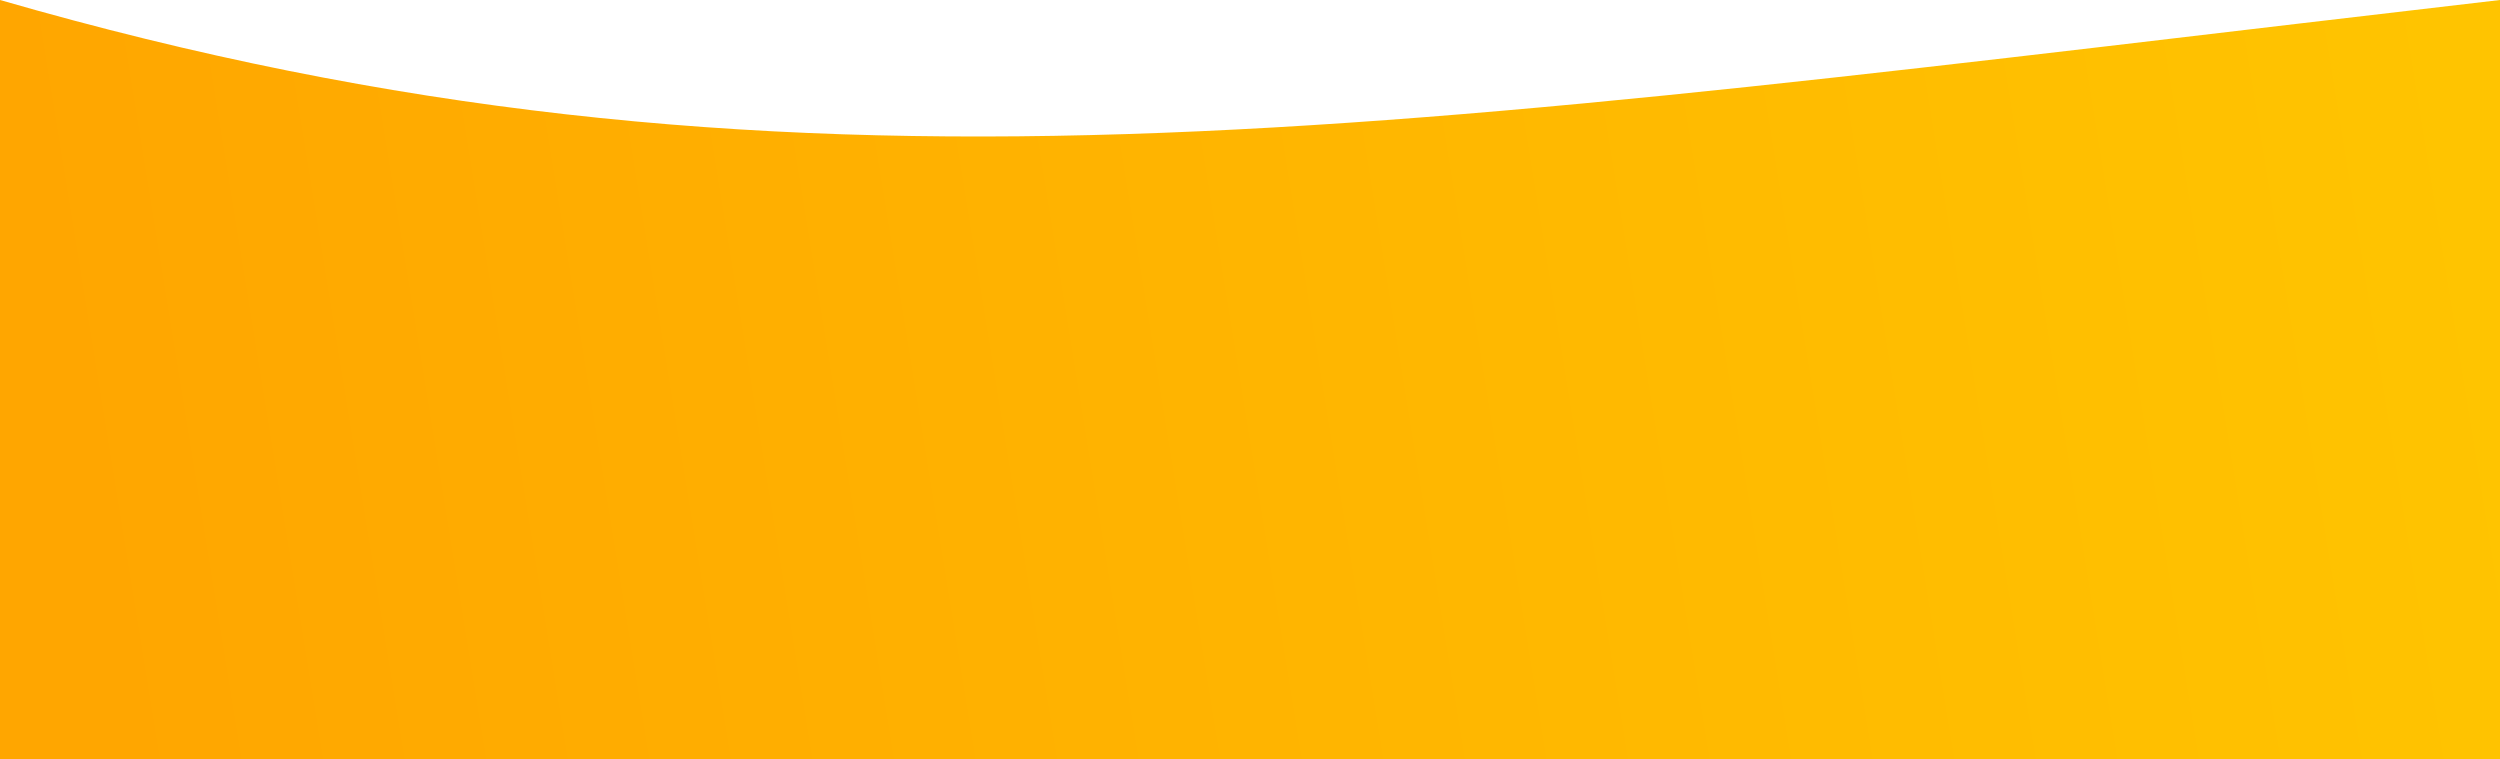 <svg width="1920" height="583" viewBox="0 0 1920 583" fill="none" xmlns="http://www.w3.org/2000/svg">
<path d="M0 0C605.791 174.847 1060.56 99.777 1920 0V583H0V0Z" fill="url(#paint0_linear_132_1140)"/>
<defs>
<linearGradient id="paint0_linear_132_1140" x1="52" y1="339.938" x2="1882.69" y2="42.152" gradientUnits="userSpaceOnUse">
<stop stop-color="#FFA600"/>
<stop offset="1" stop-color="#FFC400"/>
</linearGradient>
</defs>
</svg>
